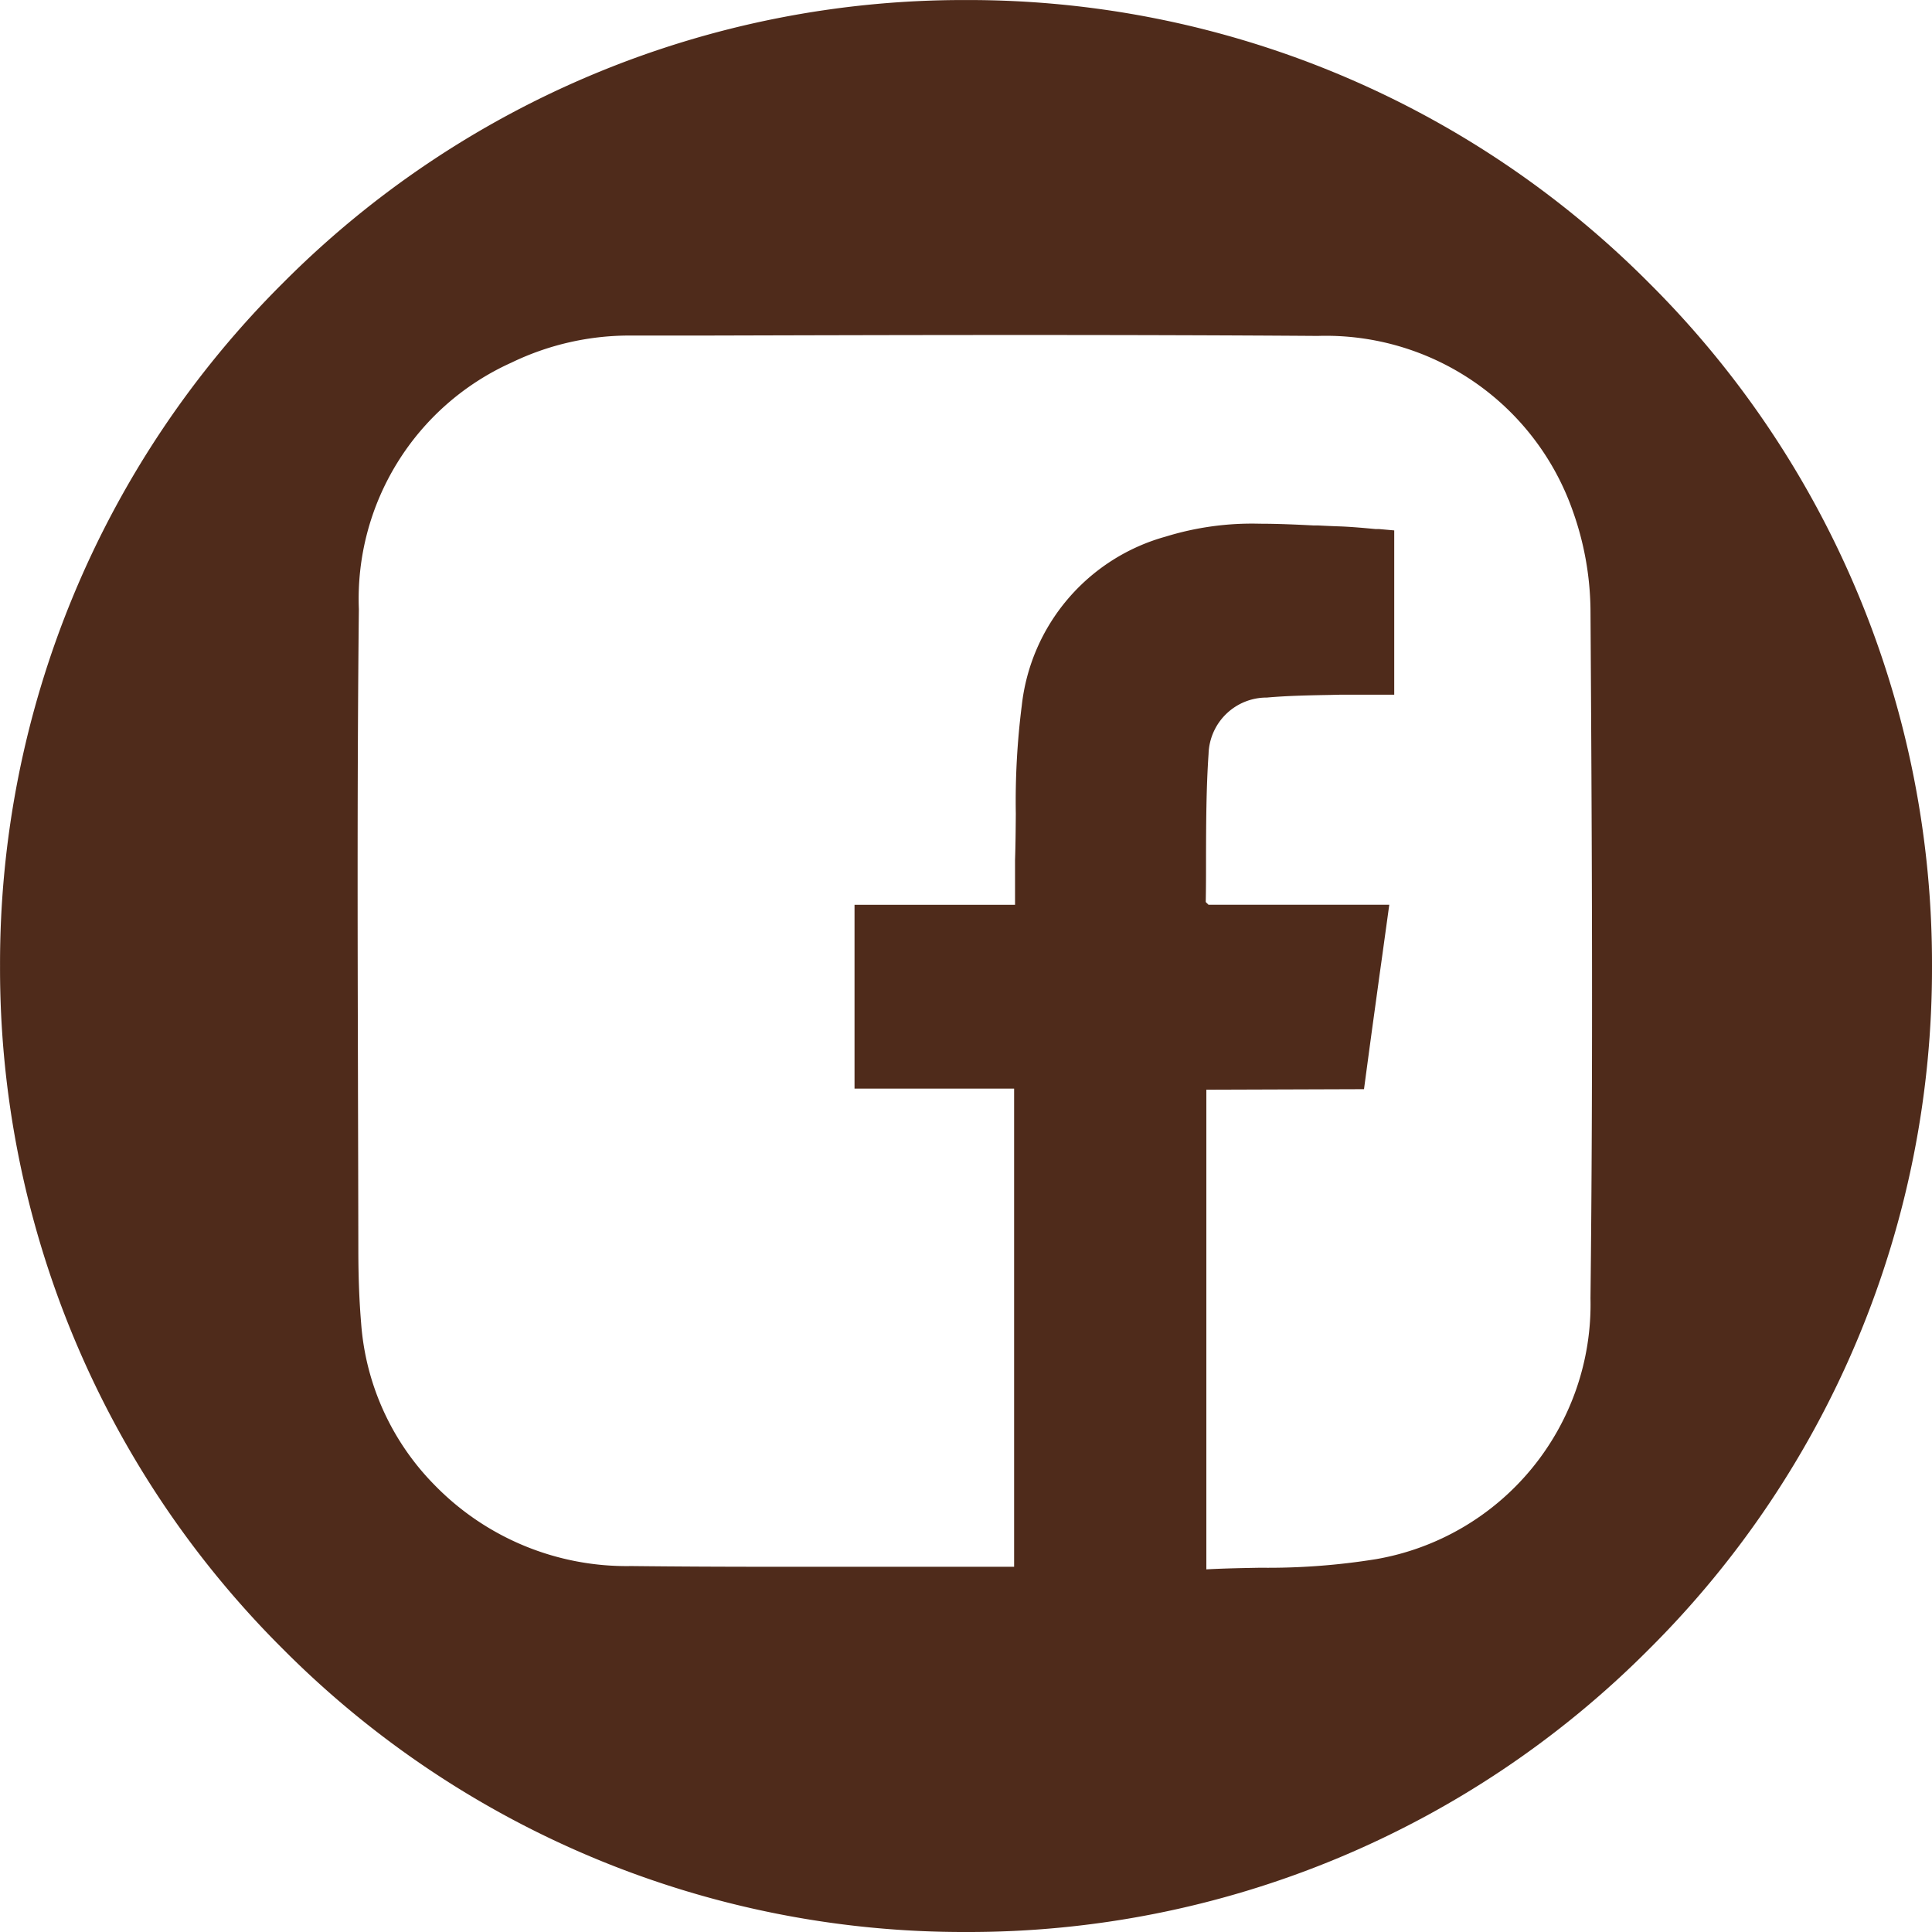 <svg xmlns="http://www.w3.org/2000/svg" width="48.001" height="48.002" viewBox="0 0 48.001 48.002">
  <path id="Subtraction_5" data-name="Subtraction 5" d="M-11215-9923a23.846,23.846,0,0,1-16.971-7.03A23.846,23.846,0,0,1-11239-9947a23.846,23.846,0,0,1,7.03-16.971A23.846,23.846,0,0,1-11215-9971a23.846,23.846,0,0,1,16.971,7.03A23.843,23.843,0,0,1-11191-9947a23.843,23.843,0,0,1-7.029,16.971A23.846,23.846,0,0,1-11215-9923Zm5.971-20.927v11.917c.443-.024.894-.032,1.329-.04h.022a16.857,16.857,0,0,0,2.868-.214,6.425,6.425,0,0,0,5.325-6.481c.066-5.775.035-11.622,0-17.115a7.521,7.521,0,0,0-.446-2.463,6.5,6.5,0,0,0-6.332-4.332c-2.256-.016-4.689-.023-7.441-.023-2.708,0-5.568.008-7.866.014l-1.727,0a6.736,6.736,0,0,0-3,.674,6.436,6.436,0,0,0-3.788,6.124c-.042,3.927-.032,7.921-.022,11.783v.142q.006,1.989.009,3.978c0,.732.026,1.318.07,1.845a6.388,6.388,0,0,0,1.825,4.014,6.659,6.659,0,0,0,4.885,2.012c1.094.012,2.239.018,3.607.018l2.106,0,.652,0c1.014,0,1.916,0,2.759,0h.389v-11.88h-3.965v-4.567h3.988c0-.125,0-.246,0-.365,0-.251,0-.5,0-.743.013-.378.016-.765.019-1.139v-.014a18.852,18.852,0,0,1,.148-2.687,4.917,4.917,0,0,1,3.576-4.2,7.269,7.269,0,0,1,2.34-.32c.459,0,.945.023,1.336.043l.108,0c.176.009.356.017.534.023.3.011.6.039.892.066l.046,0,.038,0,.384.034v4.082h-.037l-.318,0h-.334c-.183,0-.3,0-.407,0l-.249,0-.251.006c-.486.009-1.038.018-1.567.065a1.444,1.444,0,0,0-1.45,1.4c-.058.85-.061,1.72-.063,2.561v.06c0,.345,0,.7-.007,1.05,0,.012.011.022.03.039a.44.44,0,0,1,.037.037h4.493c-.047.344-.095.687-.142,1.028-.031.228-.063.455-.095.682-.063.463-.127.925-.191,1.389q-.1.738-.2,1.484Z" transform="translate(11239.001 9971.001)" fill="#4f2b1b"/>
</svg>
